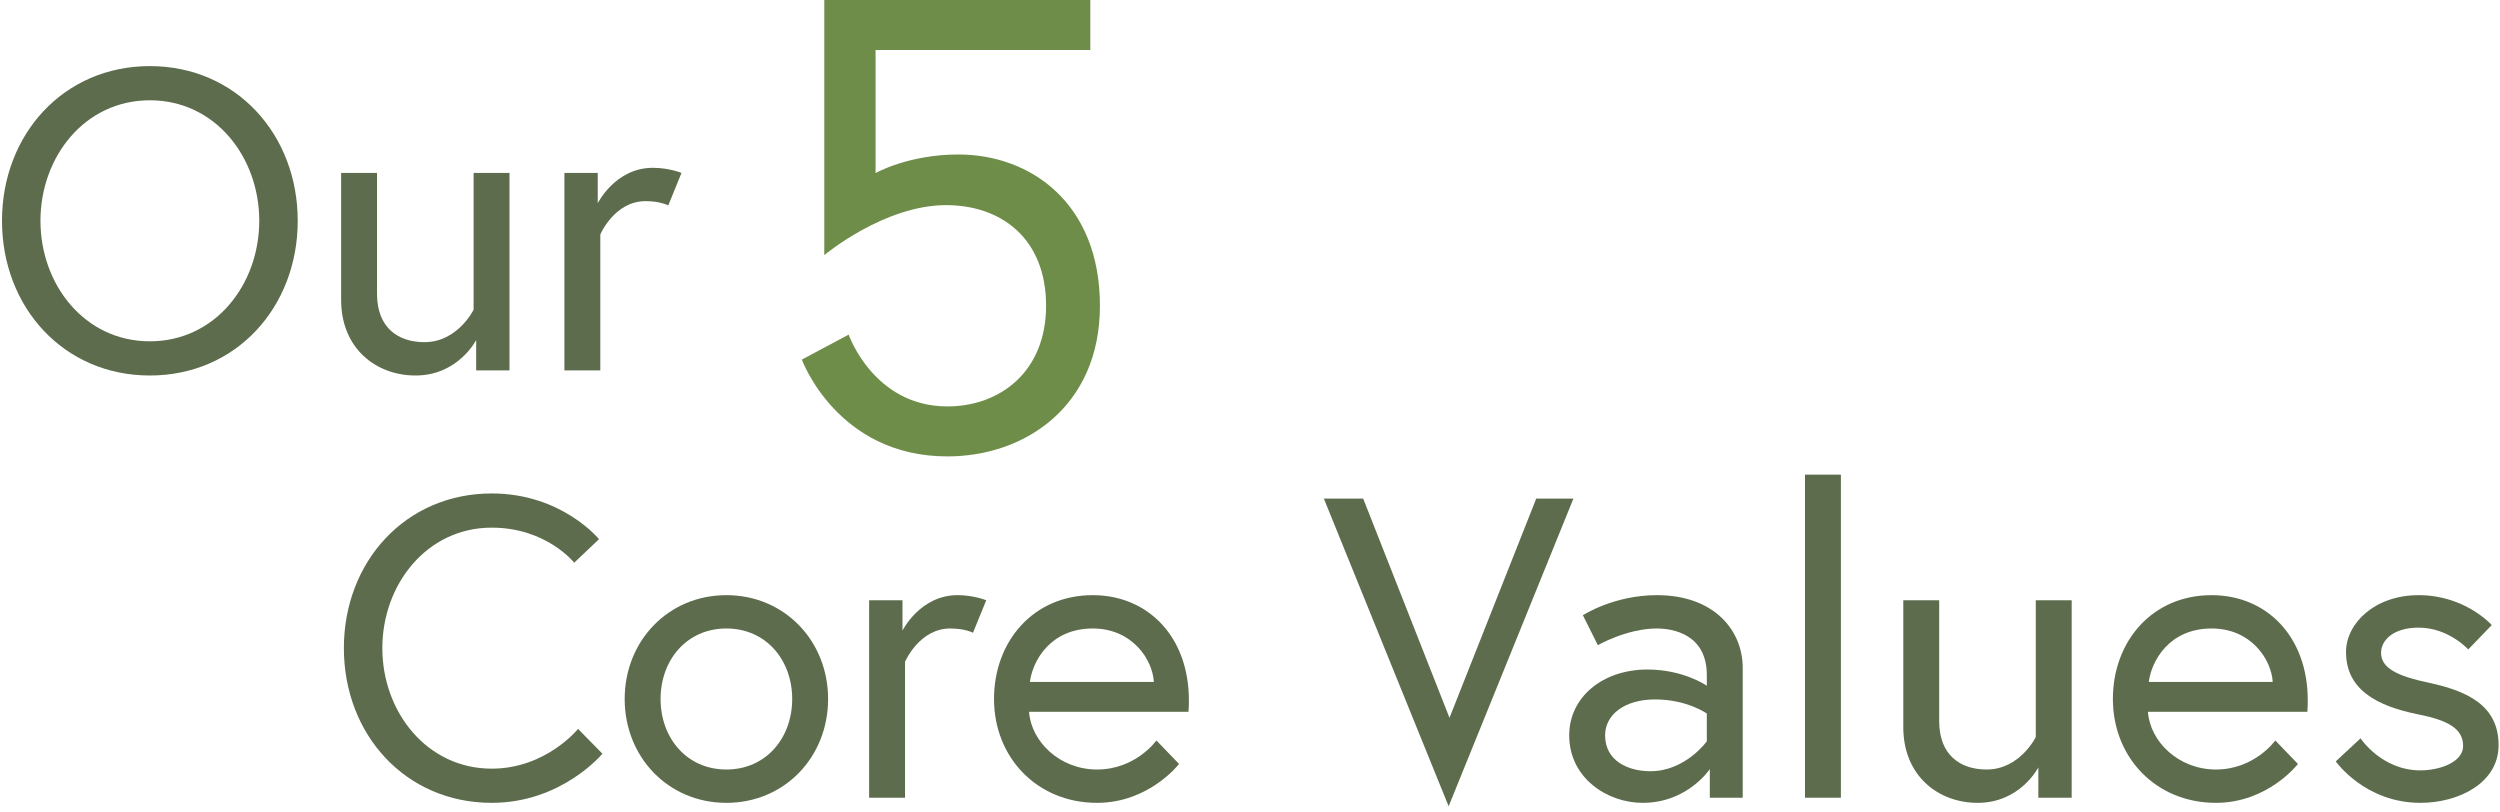<svg width="351" height="114" viewBox="0 0 351 114" fill="none" xmlns="http://www.w3.org/2000/svg">
<g opacity="0.8">
<path d="M21.04 9.28C8.92 9.28 0.28 18.88 0.28 31C0.28 43.12 8.92 52.72 21.04 52.72C33.16 52.72 41.8 43.12 41.8 31C41.8 18.88 33.16 9.28 21.04 9.28ZM21.04 47.92C11.86 47.92 5.68 39.94 5.68 31C5.68 22.06 11.86 14.08 21.04 14.08C30.22 14.08 36.4 22.06 36.4 31C36.4 39.94 30.22 47.92 21.04 47.92Z" fill="#33471F"/>
<path d="M58.334 52.72C64.335 52.72 66.855 47.74 66.855 47.74V52H71.534V24.28H66.495V43.48C66.495 43.48 64.275 48.04 59.594 48.04C55.874 48.04 52.934 46 52.934 41.26V24.28H47.895V42.1C47.895 48.94 52.815 52.72 58.334 52.72Z" fill="#33471F"/>
<path d="M91.662 23.56C86.382 23.56 83.922 28.54 83.922 28.54V24.28H79.242V52H84.282V32.92C84.282 32.92 86.262 28.24 90.642 28.24C92.742 28.24 93.822 28.84 93.822 28.84L95.682 24.28C95.682 24.28 93.942 23.56 91.662 23.56Z" fill="#33471F"/>
</g>
<path d="M154.43 42.93C154.43 28.53 144.71 21.69 134.54 21.69C127.52 21.69 122.93 24.3 122.93 24.3V7.02L153.08 7.02V0L115.73 0V35.82C115.73 35.82 124.1 28.8 132.83 28.8C140.57 28.8 146.87 33.48 146.87 42.93C146.87 52.2 140.39 57.06 133.01 57.06C122.66 57.06 119.15 46.98 119.15 46.98L112.58 50.49C112.58 50.49 117.53 64.08 133.01 64.08C143.9 64.08 154.43 57.06 154.43 42.93Z" fill="#6E8D48"/>
<g opacity="0.8">
<path d="M84.1 75.7C84.1 75.7 78.88 69.28 69.04 69.28C56.92 69.28 48.28 78.88 48.28 91C48.28 103.12 56.92 112.72 69.04 112.72C78.88 112.72 84.58 105.82 84.58 105.82L81.16 102.34C81.16 102.34 76.66 107.92 69.04 107.92C59.92 107.92 53.68 99.94 53.68 91C53.68 82.06 59.92 74.08 69.04 74.08C76.72 74.08 80.62 79 80.62 79L84.1 75.7Z" fill="#33471F"/>
<path d="M101.985 83.56C93.825 83.56 87.705 89.98 87.705 98.14C87.705 106.3 93.825 112.72 101.985 112.72C110.145 112.72 116.265 106.3 116.265 98.14C116.265 89.98 110.145 83.56 101.985 83.56ZM101.985 108.04C96.405 108.04 92.745 103.6 92.745 98.14C92.745 92.68 96.405 88.24 101.985 88.24C107.565 88.24 111.225 92.68 111.225 98.14C111.225 103.6 107.565 108.04 101.985 108.04Z" fill="#33471F"/>
<path d="M134.447 83.56C129.167 83.56 126.707 88.54 126.707 88.54V84.28H122.027V112H127.067V92.92C127.067 92.92 129.047 88.24 133.427 88.24C135.527 88.24 136.607 88.84 136.607 88.84L138.467 84.28C138.467 84.28 136.727 83.56 134.447 83.56Z" fill="#33471F"/>
<path d="M153.42 83.56C145.08 83.56 139.56 90.04 139.56 98.14C139.56 106.36 145.62 112.72 154.02 112.72C161.34 112.72 165.54 107.26 165.54 107.26L162.36 103.96C162.36 103.96 159.48 108.04 154.02 108.04C148.8 108.04 144.78 104.14 144.48 99.94H166.86C166.92 99.28 166.92 98.86 166.92 98.32C166.92 89.38 161.16 83.56 153.42 83.56ZM144.6 95.74C144.96 92.86 147.42 88.24 153.42 88.24C159 88.24 161.82 92.62 162 95.74H144.6Z" fill="#33471F"/>
<path d="M220.909 70H215.689L203.509 100.78L191.389 70H185.869L203.389 113.2L220.909 70Z" fill="#33471F"/>
<path d="M232.617 83.56C226.557 83.56 222.237 86.38 222.237 86.38L224.337 90.58C224.337 90.58 228.417 88.24 232.617 88.24C234.837 88.24 239.637 89.02 239.637 94.78V96.28C239.637 96.28 236.397 94 231.297 94C225.057 94 220.317 97.84 220.317 103.24C220.317 109.24 225.657 112.72 230.637 112.72C236.937 112.72 240.057 107.98 240.057 107.98V112H244.677V93.76C244.677 88.6 240.777 83.56 232.617 83.56ZM231.717 108.28C228.597 108.28 225.357 106.84 225.357 103.24C225.357 100.36 228.057 98.2 232.377 98.2C236.877 98.2 239.637 100.18 239.637 100.18V104.08C239.637 104.08 236.637 108.28 231.717 108.28Z" fill="#33471F"/>
<path d="M253.42 112H258.46V66.64H253.42V112Z" fill="#33471F"/>
<path d="M277.663 112.72C283.663 112.72 286.183 107.74 286.183 107.74V112H290.863V84.28H285.823V103.48C285.823 103.48 283.603 108.04 278.923 108.04C275.203 108.04 272.263 106 272.263 101.26V84.28H267.223V102.1C267.223 108.94 272.143 112.72 277.663 112.72Z" fill="#33471F"/>
<path d="M310.51 83.56C302.17 83.56 296.65 90.04 296.65 98.14C296.65 106.36 302.71 112.72 311.11 112.72C318.43 112.72 322.63 107.26 322.63 107.26L319.45 103.96C319.45 103.96 316.57 108.04 311.11 108.04C305.89 108.04 301.87 104.14 301.57 99.94H323.95C324.01 99.28 324.01 98.86 324.01 98.32C324.01 89.38 318.25 83.56 310.51 83.56ZM301.69 95.74C302.05 92.86 304.51 88.24 310.51 88.24C316.09 88.24 318.91 92.62 319.09 95.74H301.69Z" fill="#33471F"/>
<path d="M327.942 106.9C327.942 106.9 332.022 112.72 339.822 112.72C345.162 112.72 350.802 109.96 350.802 104.62C350.802 98.98 346.302 97 341.022 95.86C336.462 94.9 334.302 93.76 334.302 91.66C334.302 89.86 336.042 88.12 339.582 88.12C343.782 88.12 346.542 91.18 346.542 91.18L349.842 87.76C349.842 87.76 346.122 83.56 339.582 83.56C333.402 83.56 329.382 87.52 329.382 91.54C329.382 96.76 333.582 99.1 339.522 100.3C343.782 101.14 345.822 102.34 345.822 104.74C345.822 106.96 342.642 108.16 339.822 108.16C334.362 108.16 331.422 103.66 331.422 103.66L327.942 106.9Z" fill="#33471F"/>
</g>
</svg>
